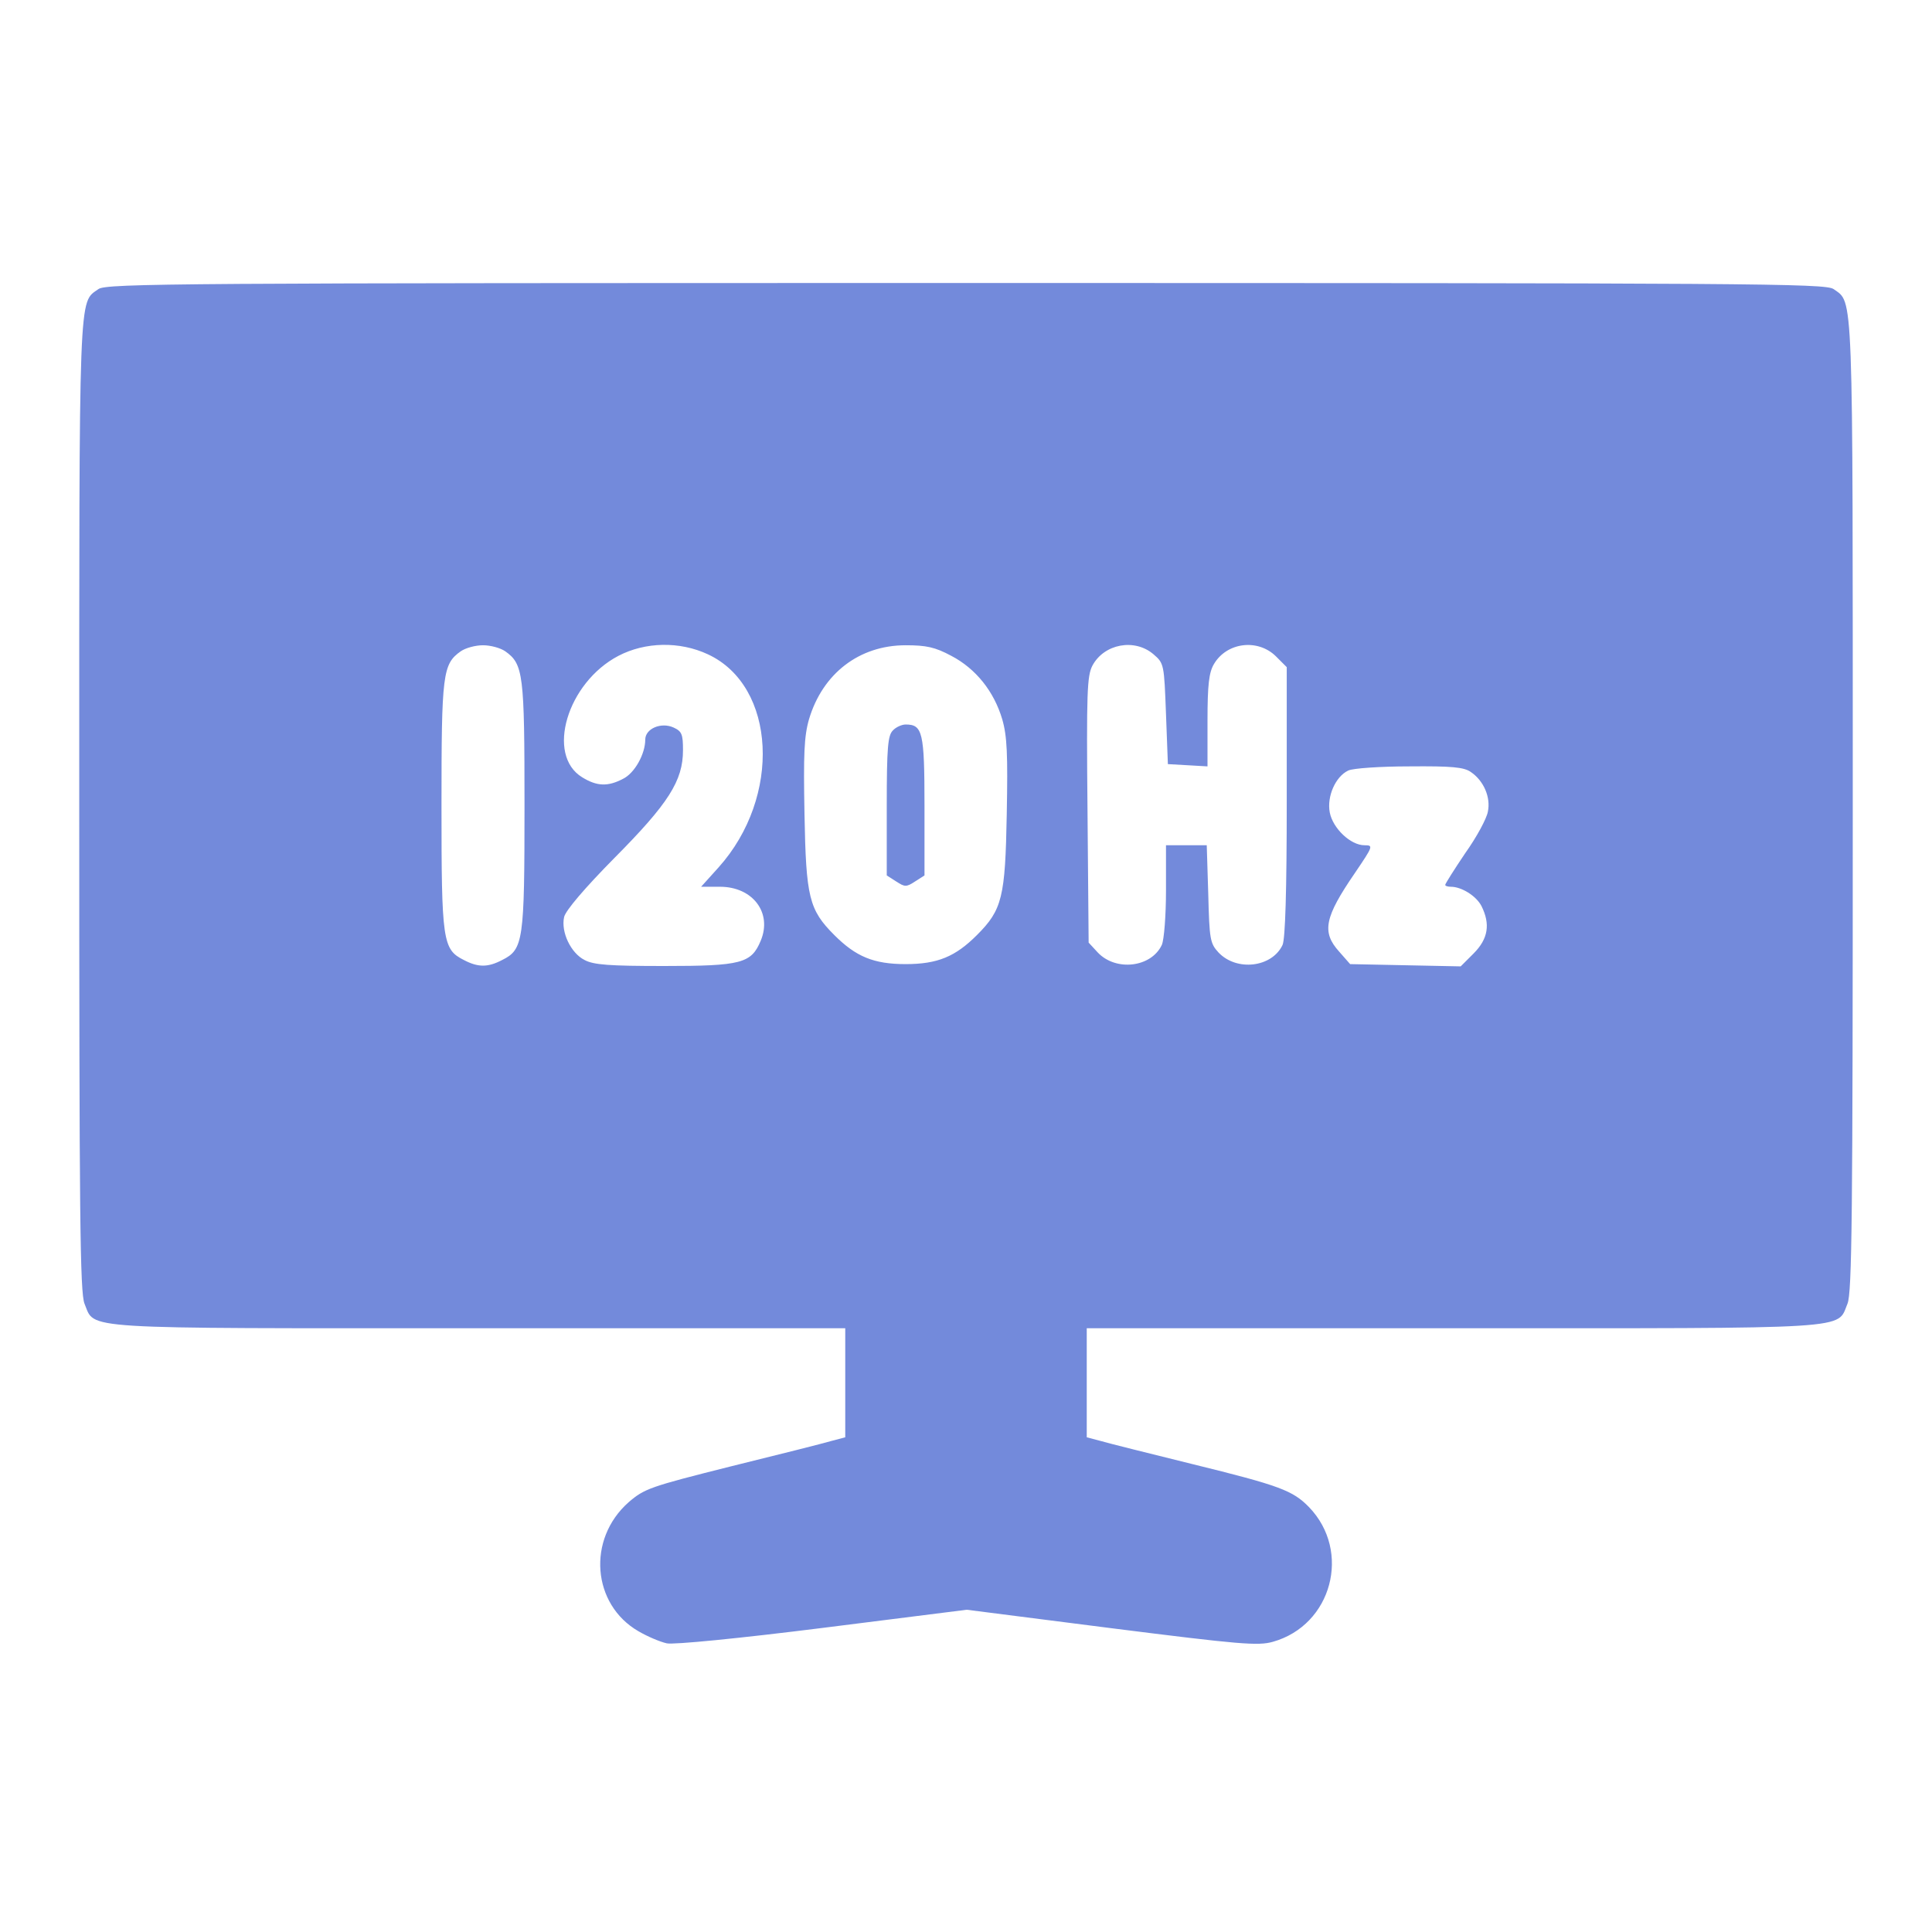 <?xml version="1.0" encoding="UTF-8"?>
<svg xmlns="http://www.w3.org/2000/svg" version="1.0" width="512pt" height="512pt" viewBox="0 0 512 512" preserveAspectRatio="xMidYMid meet">
  <g transform="translate(0,512) scale(0.1,-0.1)" fill="#738adb" stroke="none">
    <path d="M261 4354 c-53 -38 -51 17 -51 -1369 0 -1088 2 -1291 14 -1320 29 -69 -31 -65 1046 -65 l970 0 0 -145 0 -144 -38 -10 c-20 -6 -139 -36 -265 -67 -215 -54 -229 -59 -271 -95 -111 -98 -97 -271 26 -342 24 -14 57 -28 75 -32 18 -4 191 13 414 41 l381 48 384 -49 c340 -43 388 -47 427 -36 157 44 209 240 96 357 -43 44 -77 57 -309 114 -113 28 -222 55 -242 61 l-38 10 0 144 0 145 970 0 c1077 0 1017 -4 1046 65 12 29 14 232 14 1320 0 1386 2 1331 -51 1369 -22 15 -211 16 -2299 16 -2088 0 -2277 -1 -2299 -16z m1078 -960 c48 -34 51 -60 51 -409 0 -359 -3 -381 -59 -409 -38 -20 -64 -20 -102 0 -56 28 -59 50 -59 409 0 349 3 375 51 409 13 9 39 16 59 16 20 0 46 -7 59 -16z m537 -8 c181 -84 196 -378 28 -565 l-46 -51 50 0 c87 0 139 -69 108 -143 -25 -60 -51 -67 -256 -67 -145 0 -187 3 -211 16 -36 18 -63 74 -54 114 4 17 54 76 133 156 144 145 182 205 182 286 0 42 -3 50 -25 60 -33 15 -75 -3 -75 -32 0 -38 -28 -89 -59 -104 -40 -21 -69 -20 -108 4 -97 59 -40 251 96 322 71 37 162 39 237 4z m645 -4 c65 -34 113 -94 135 -168 13 -45 15 -93 12 -252 -4 -220 -12 -253 -79 -320 -57 -57 -104 -77 -189 -77 -85 0 -132 20 -189 77 -67 67 -75 100 -79 320 -3 159 -1 207 12 252 36 121 133 196 256 196 55 0 78 -5 121 -28z m536 4 c28 -24 28 -27 33 -158 l5 -133 53 -3 52 -3 0 121 c0 96 4 128 17 150 34 58 116 68 164 21 l29 -29 0 -356 c0 -240 -4 -363 -11 -380 -28 -60 -122 -71 -170 -20 -22 24 -24 34 -27 155 l-4 129 -54 0 -54 0 0 -120 c0 -66 -5 -130 -11 -144 -28 -60 -122 -71 -170 -20 l-24 26 -3 351 c-3 313 -1 356 13 383 31 58 112 73 162 30z m841 -312 c34 -23 53 -67 45 -105 -3 -18 -30 -68 -60 -110 -29 -43 -53 -81 -53 -84 0 -3 7 -5 15 -5 28 0 67 -24 81 -51 24 -48 18 -87 -21 -126 l-34 -34 -147 3 -146 3 -29 33 c-47 52 -39 91 42 209 48 71 49 73 25 73 -37 0 -84 45 -92 87 -8 42 15 95 49 111 12 6 85 11 162 11 112 1 145 -2 163 -15z" fill="#738adb"></path>
    <path d="M2366 3184 c-13 -13 -16 -45 -16 -199 l0 -185 25 -16 c23 -15 27 -15 50 0 l25 16 0 185 c0 195 -5 215 -50 215 -10 0 -26 -7 -34 -16z" fill="#738adb"></path>
  </g>
</svg>
